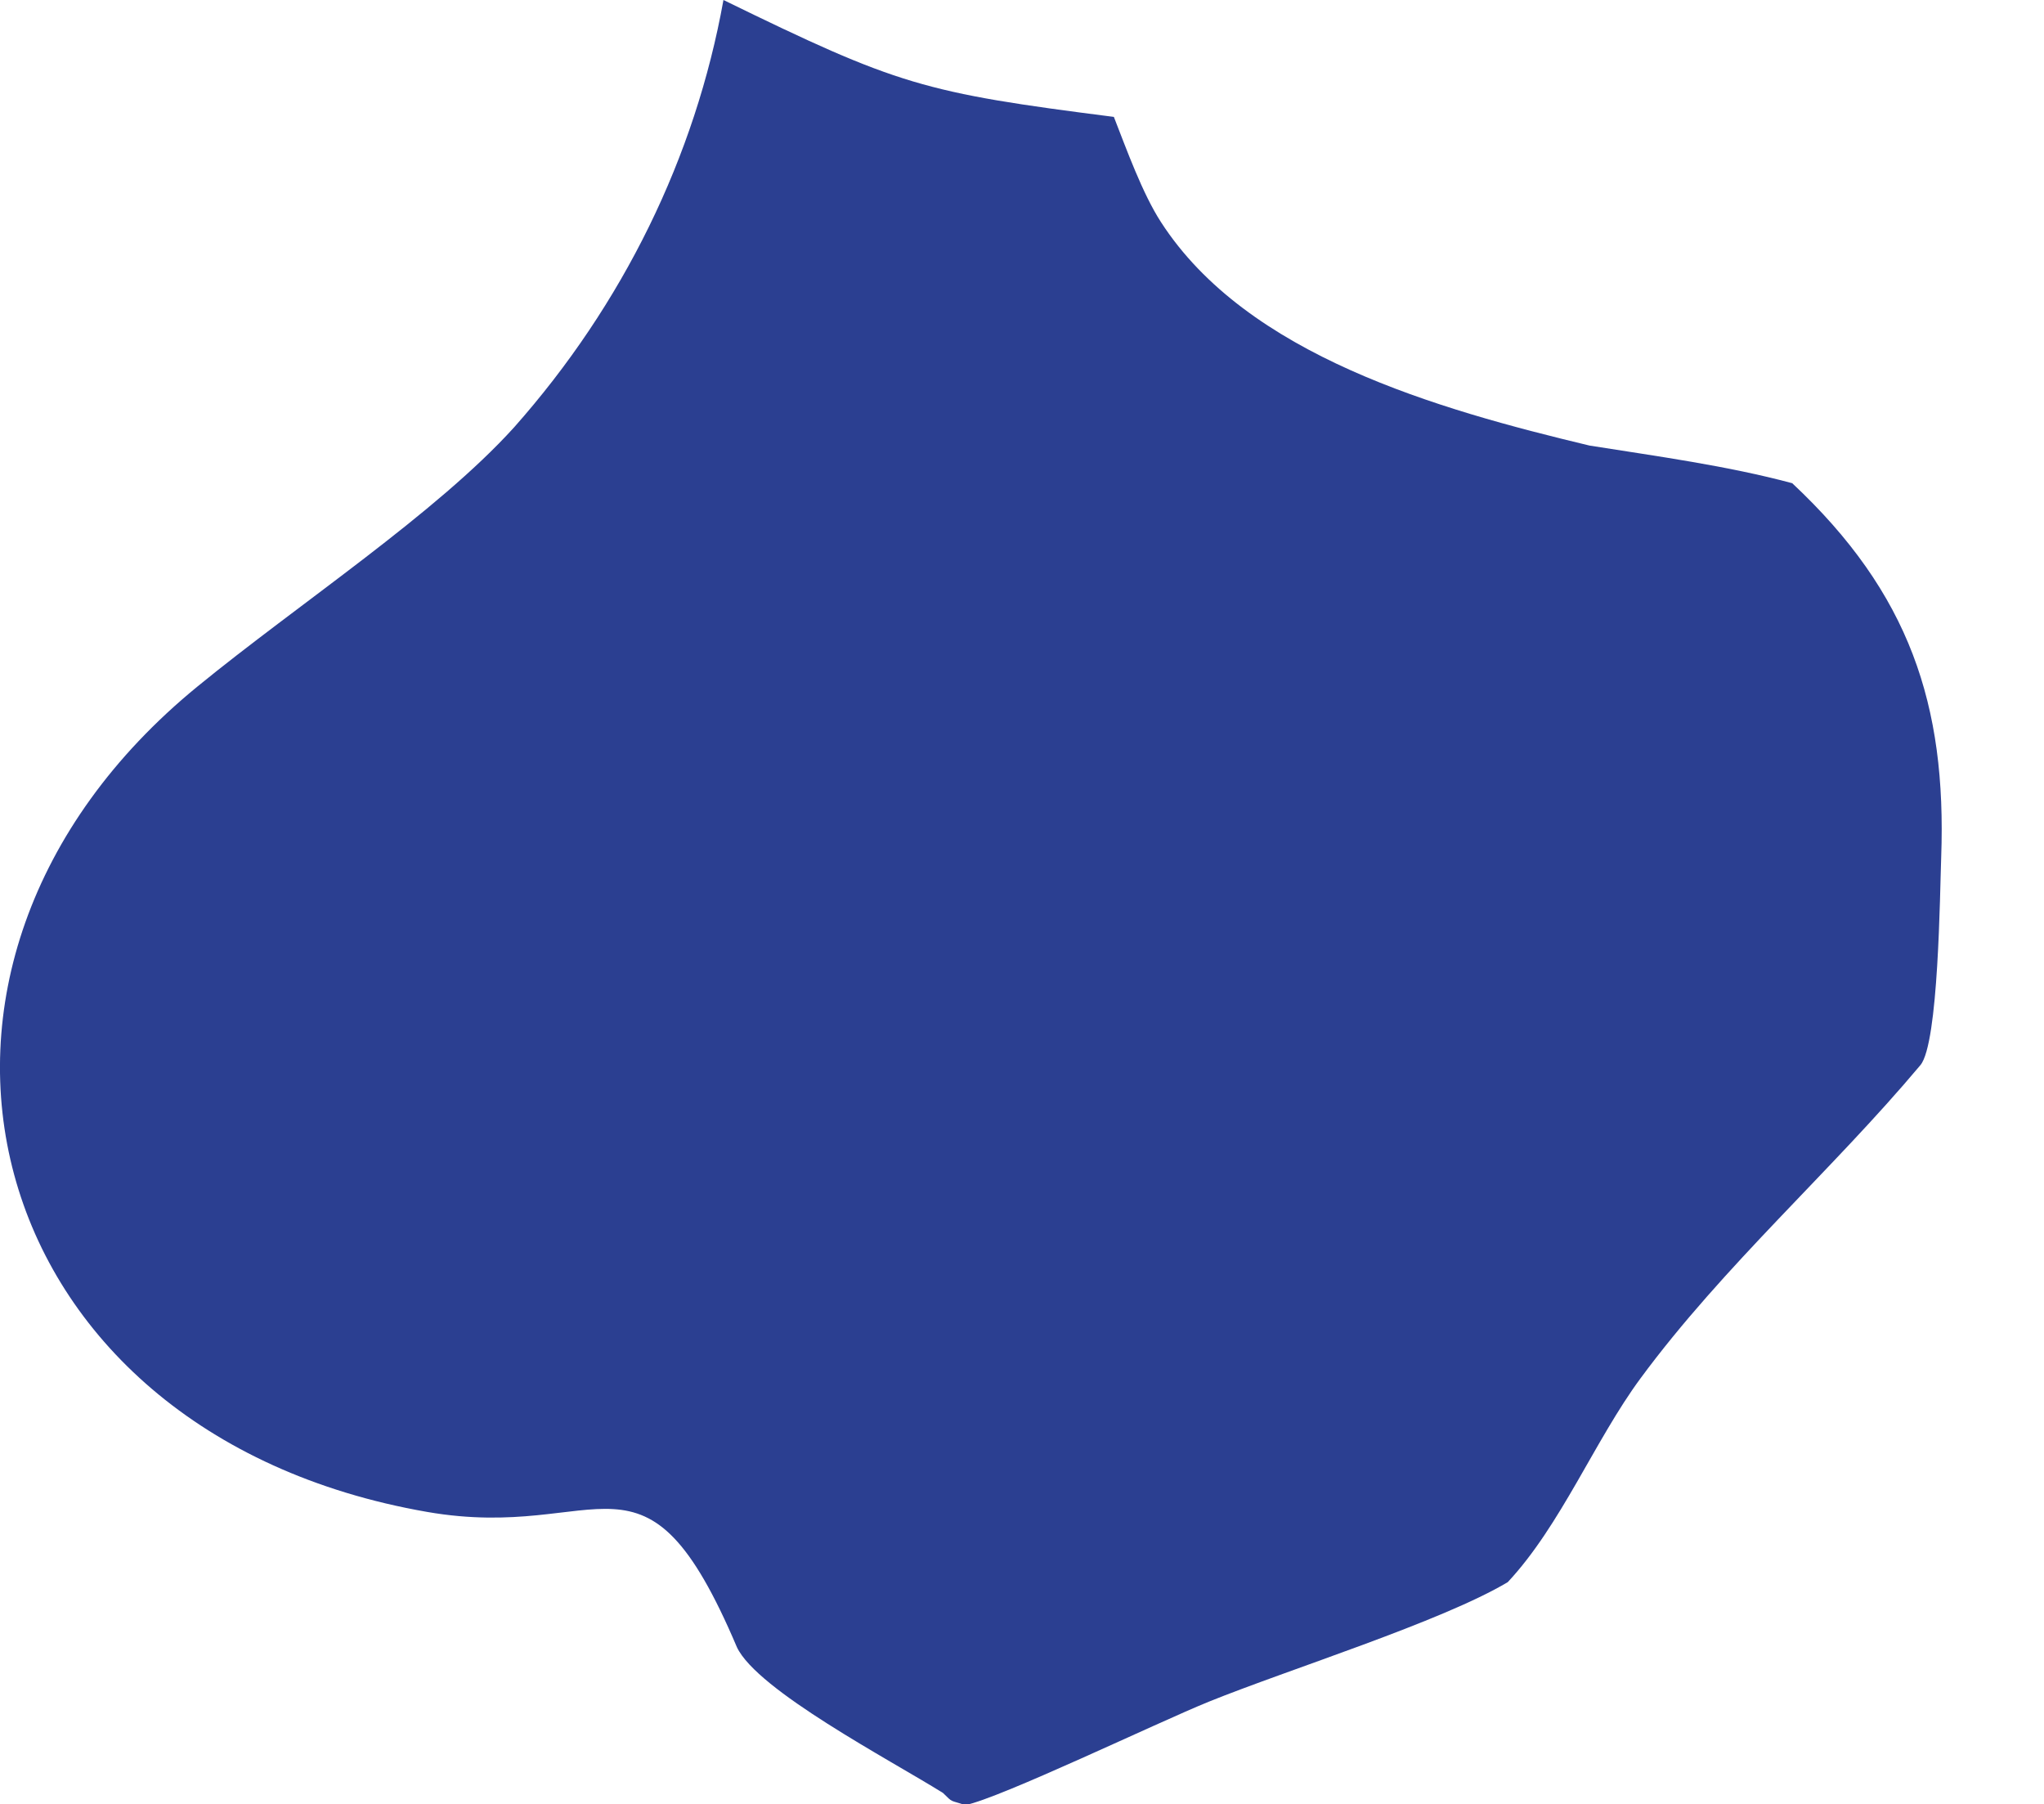<?xml version="1.0" encoding="utf-8"?>
<svg xmlns="http://www.w3.org/2000/svg" fill="none" height="100%" overflow="visible" preserveAspectRatio="none" style="display: block;" viewBox="0 0 17 15" width="100%">
<path d="M6.017 0C7.471 0.71 7.68 0.77 9.264 0.972C9.368 1.238 9.502 1.61 9.656 1.847C10.372 2.956 11.958 3.403 13.22 3.705C13.78 3.794 14.362 3.872 14.906 4.018C15.882 4.932 16.19 5.862 16.145 7.127C16.134 7.419 16.124 8.676 15.972 8.857C15.238 9.732 14.336 10.523 13.643 11.463C13.264 11.977 12.98 12.686 12.54 13.156C11.99 13.484 10.717 13.882 10.054 14.15C9.625 14.324 8.317 14.953 8.028 15.01C7.897 14.965 7.93 14.995 7.843 14.909C7.401 14.633 6.298 14.056 6.129 13.697C5.357 11.88 5.02 12.827 3.552 12.572C-0.214 11.917 -1.204 8.035 1.643 5.708C2.479 5.024 3.629 4.269 4.277 3.552C5.181 2.532 5.782 1.307 6.017 0Z" fill="#2B3F91" id="Vector"/>
</svg>